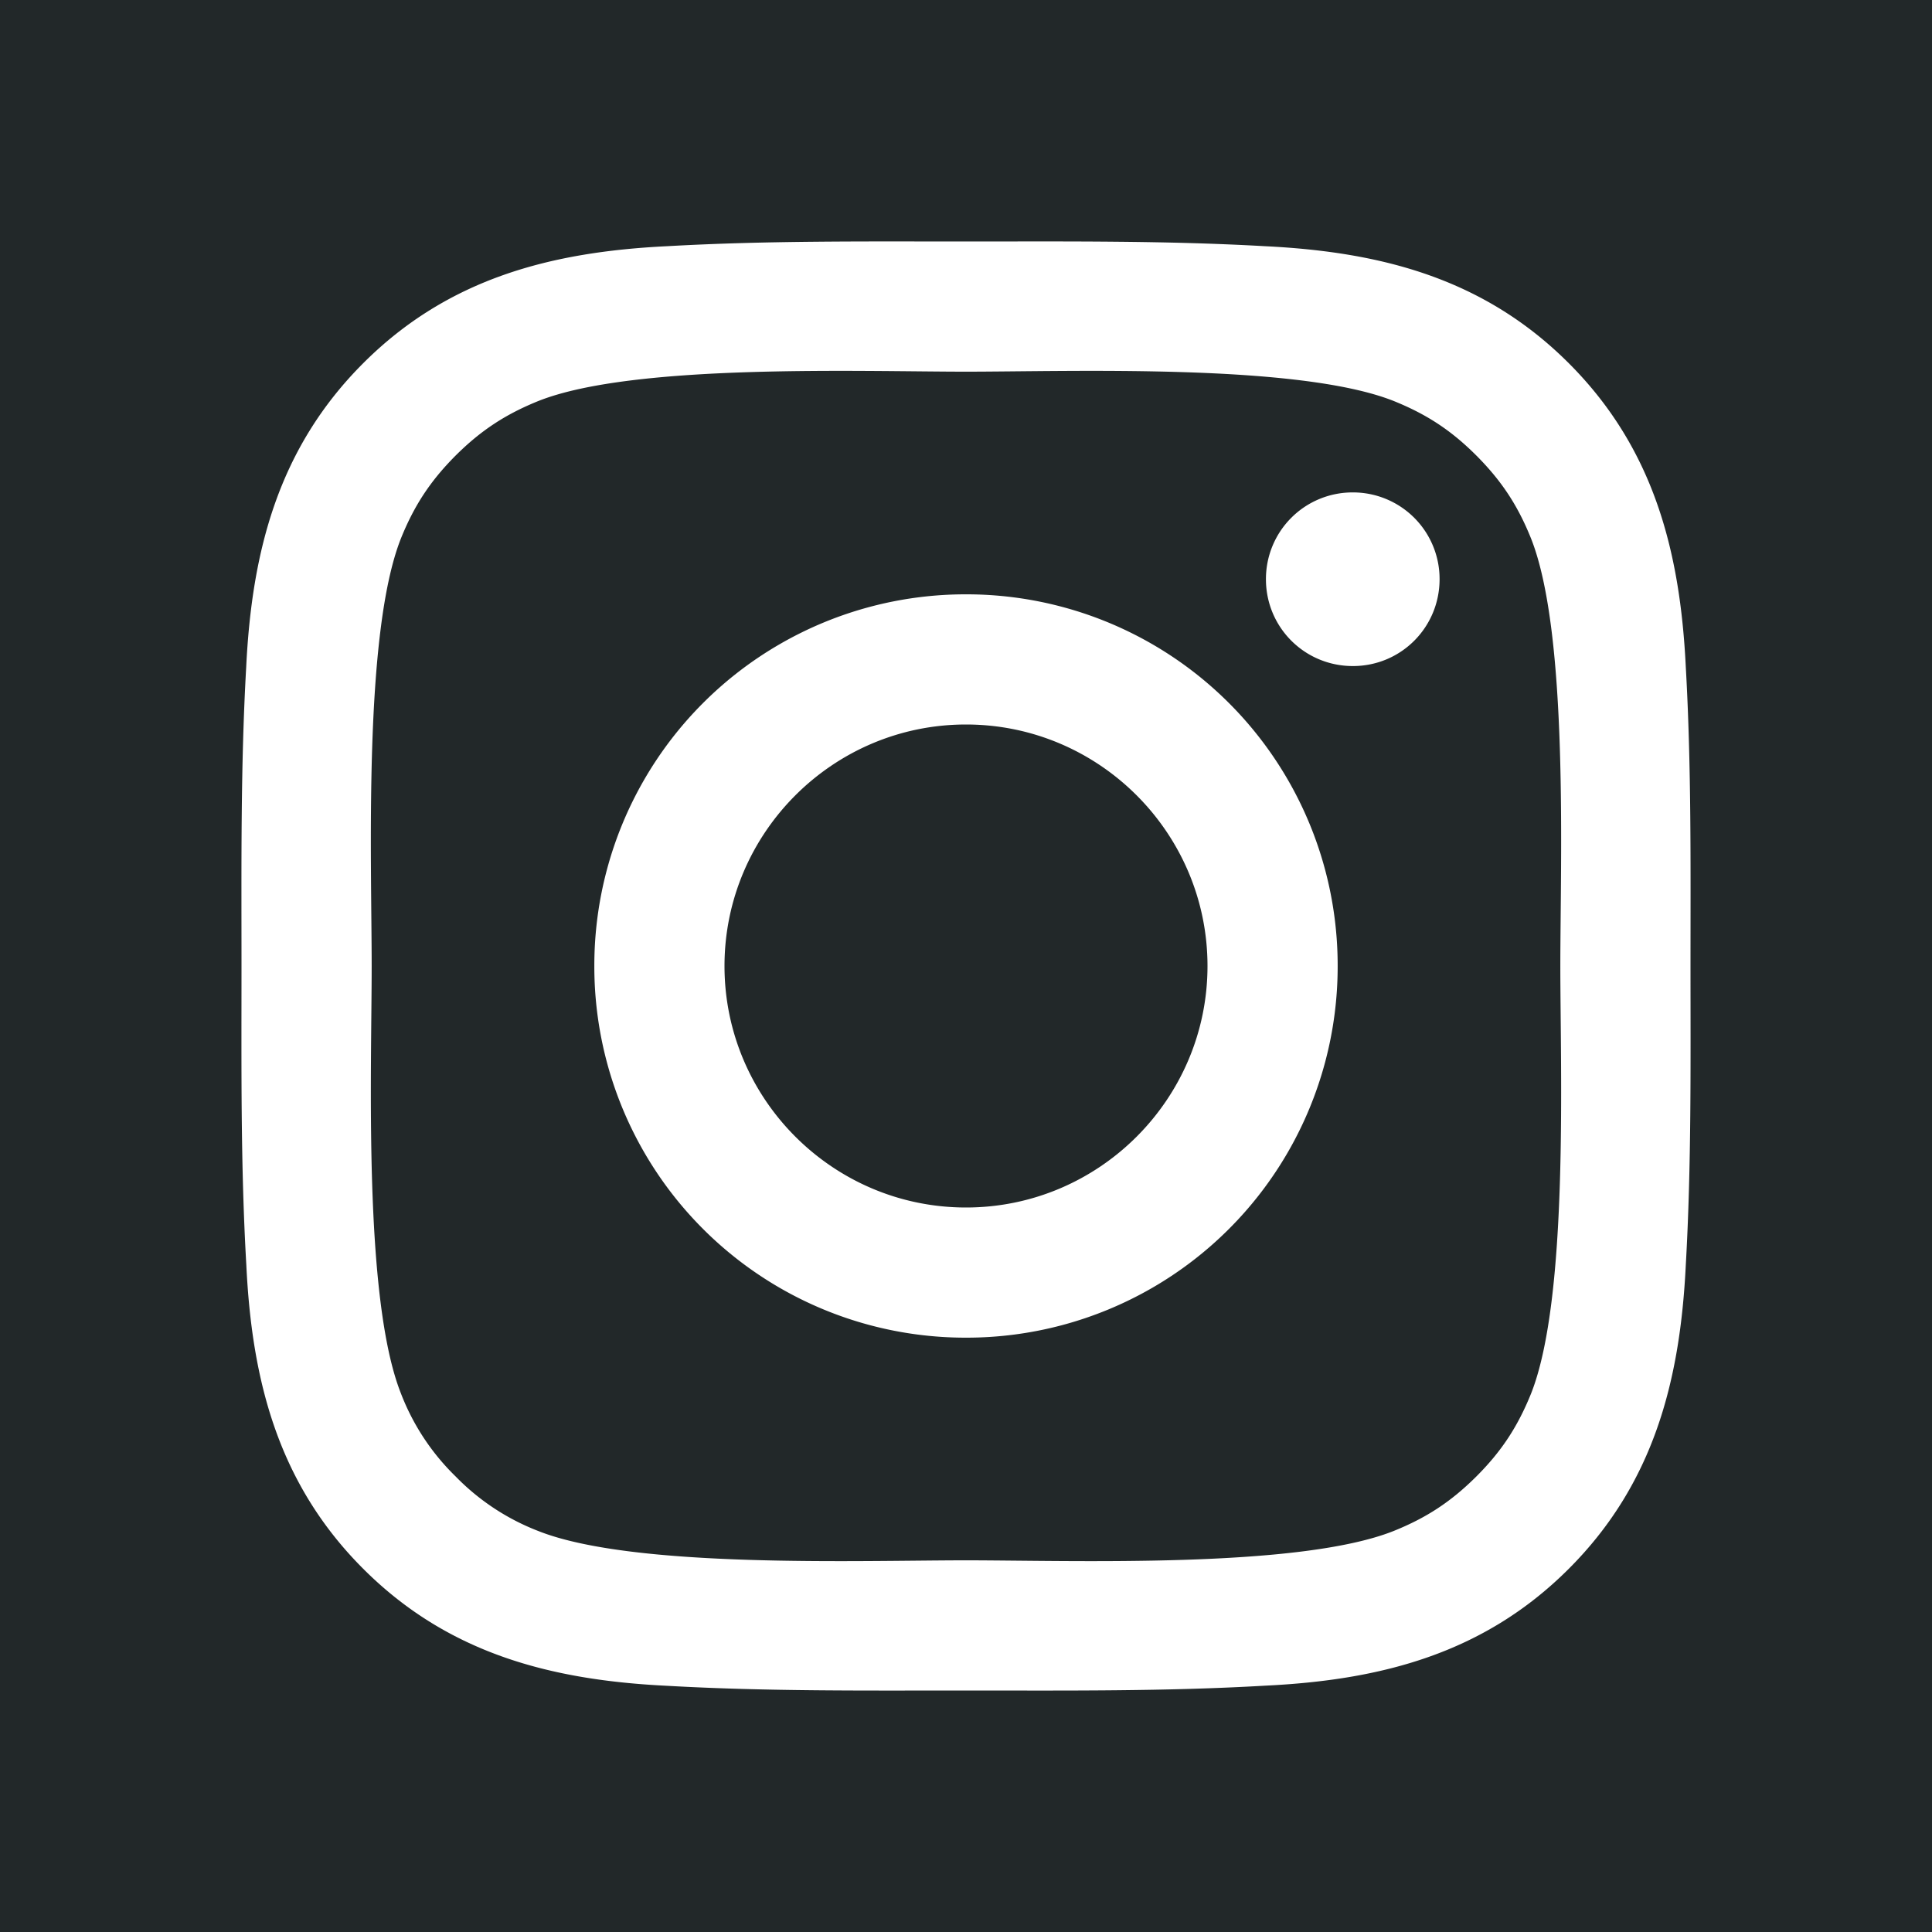 <svg width="16" height="16" xmlns="http://www.w3.org/2000/svg"><path d="M0 0h16v16H0V0zm14 8c0-.828.008-1.648-.039-2.477-.047-.96-.266-1.812-.969-2.515-.703-.703-1.554-.922-2.515-.969C9.648 1.992 8.828 2 8 2c-.828 0-1.648-.008-2.477.039-.96.047-1.812.266-2.515.969-.703.703-.922 1.554-.969 2.515C1.992 6.352 2 7.172 2 8c0 .828-.008 1.648.04 2.477.046.96.265 1.812.968 2.515.703.703 1.555.922 2.515.969C6.352 14.008 7.172 14 8 14c.828 0 1.648.008 2.477-.04.96-.046 1.812-.265 2.515-.968.703-.703.922-1.555.969-2.515C14.008 9.648 14 8.828 14 8zM8 3.078c.875 0 2.75-.07 3.54.242.273.11.476.242.687.453.21.211.343.414.453.688.312.789.242 2.664.242 3.539s.07 2.75-.242 3.54c-.11.272-.242.476-.453.687-.211.21-.414.343-.688.453-.789.312-2.664.242-3.539.242s-2.75.07-3.54-.242a1.918 1.918 0 0 1-.687-.453 1.918 1.918 0 0 1-.453-.688C3.008 10.75 3.078 8.875 3.078 8s-.07-2.75.242-3.54c.11-.273.243-.476.453-.687.211-.21.415-.343.688-.453.789-.312 2.664-.242 3.539-.242zM11.078 8A3.074 3.074 0 0 0 8 4.922 3.074 3.074 0 0 0 4.922 8 3.074 3.074 0 0 0 8 11.078 3.074 3.074 0 0 0 11.078 8zM10 8c0 1.102-.898 2-2 2-1.102 0-2-.898-2-2 0-1.102.898-2 2-2 1.102 0 2 .898 2 2zm1.922-3.203a.717.717 0 0 0-.719-.719.717.717 0 0 0-.719.719c0 .398.32.719.72.719.398 0 .718-.32.718-.72z" fill="#222829" fill-rule="evenodd"/></svg>